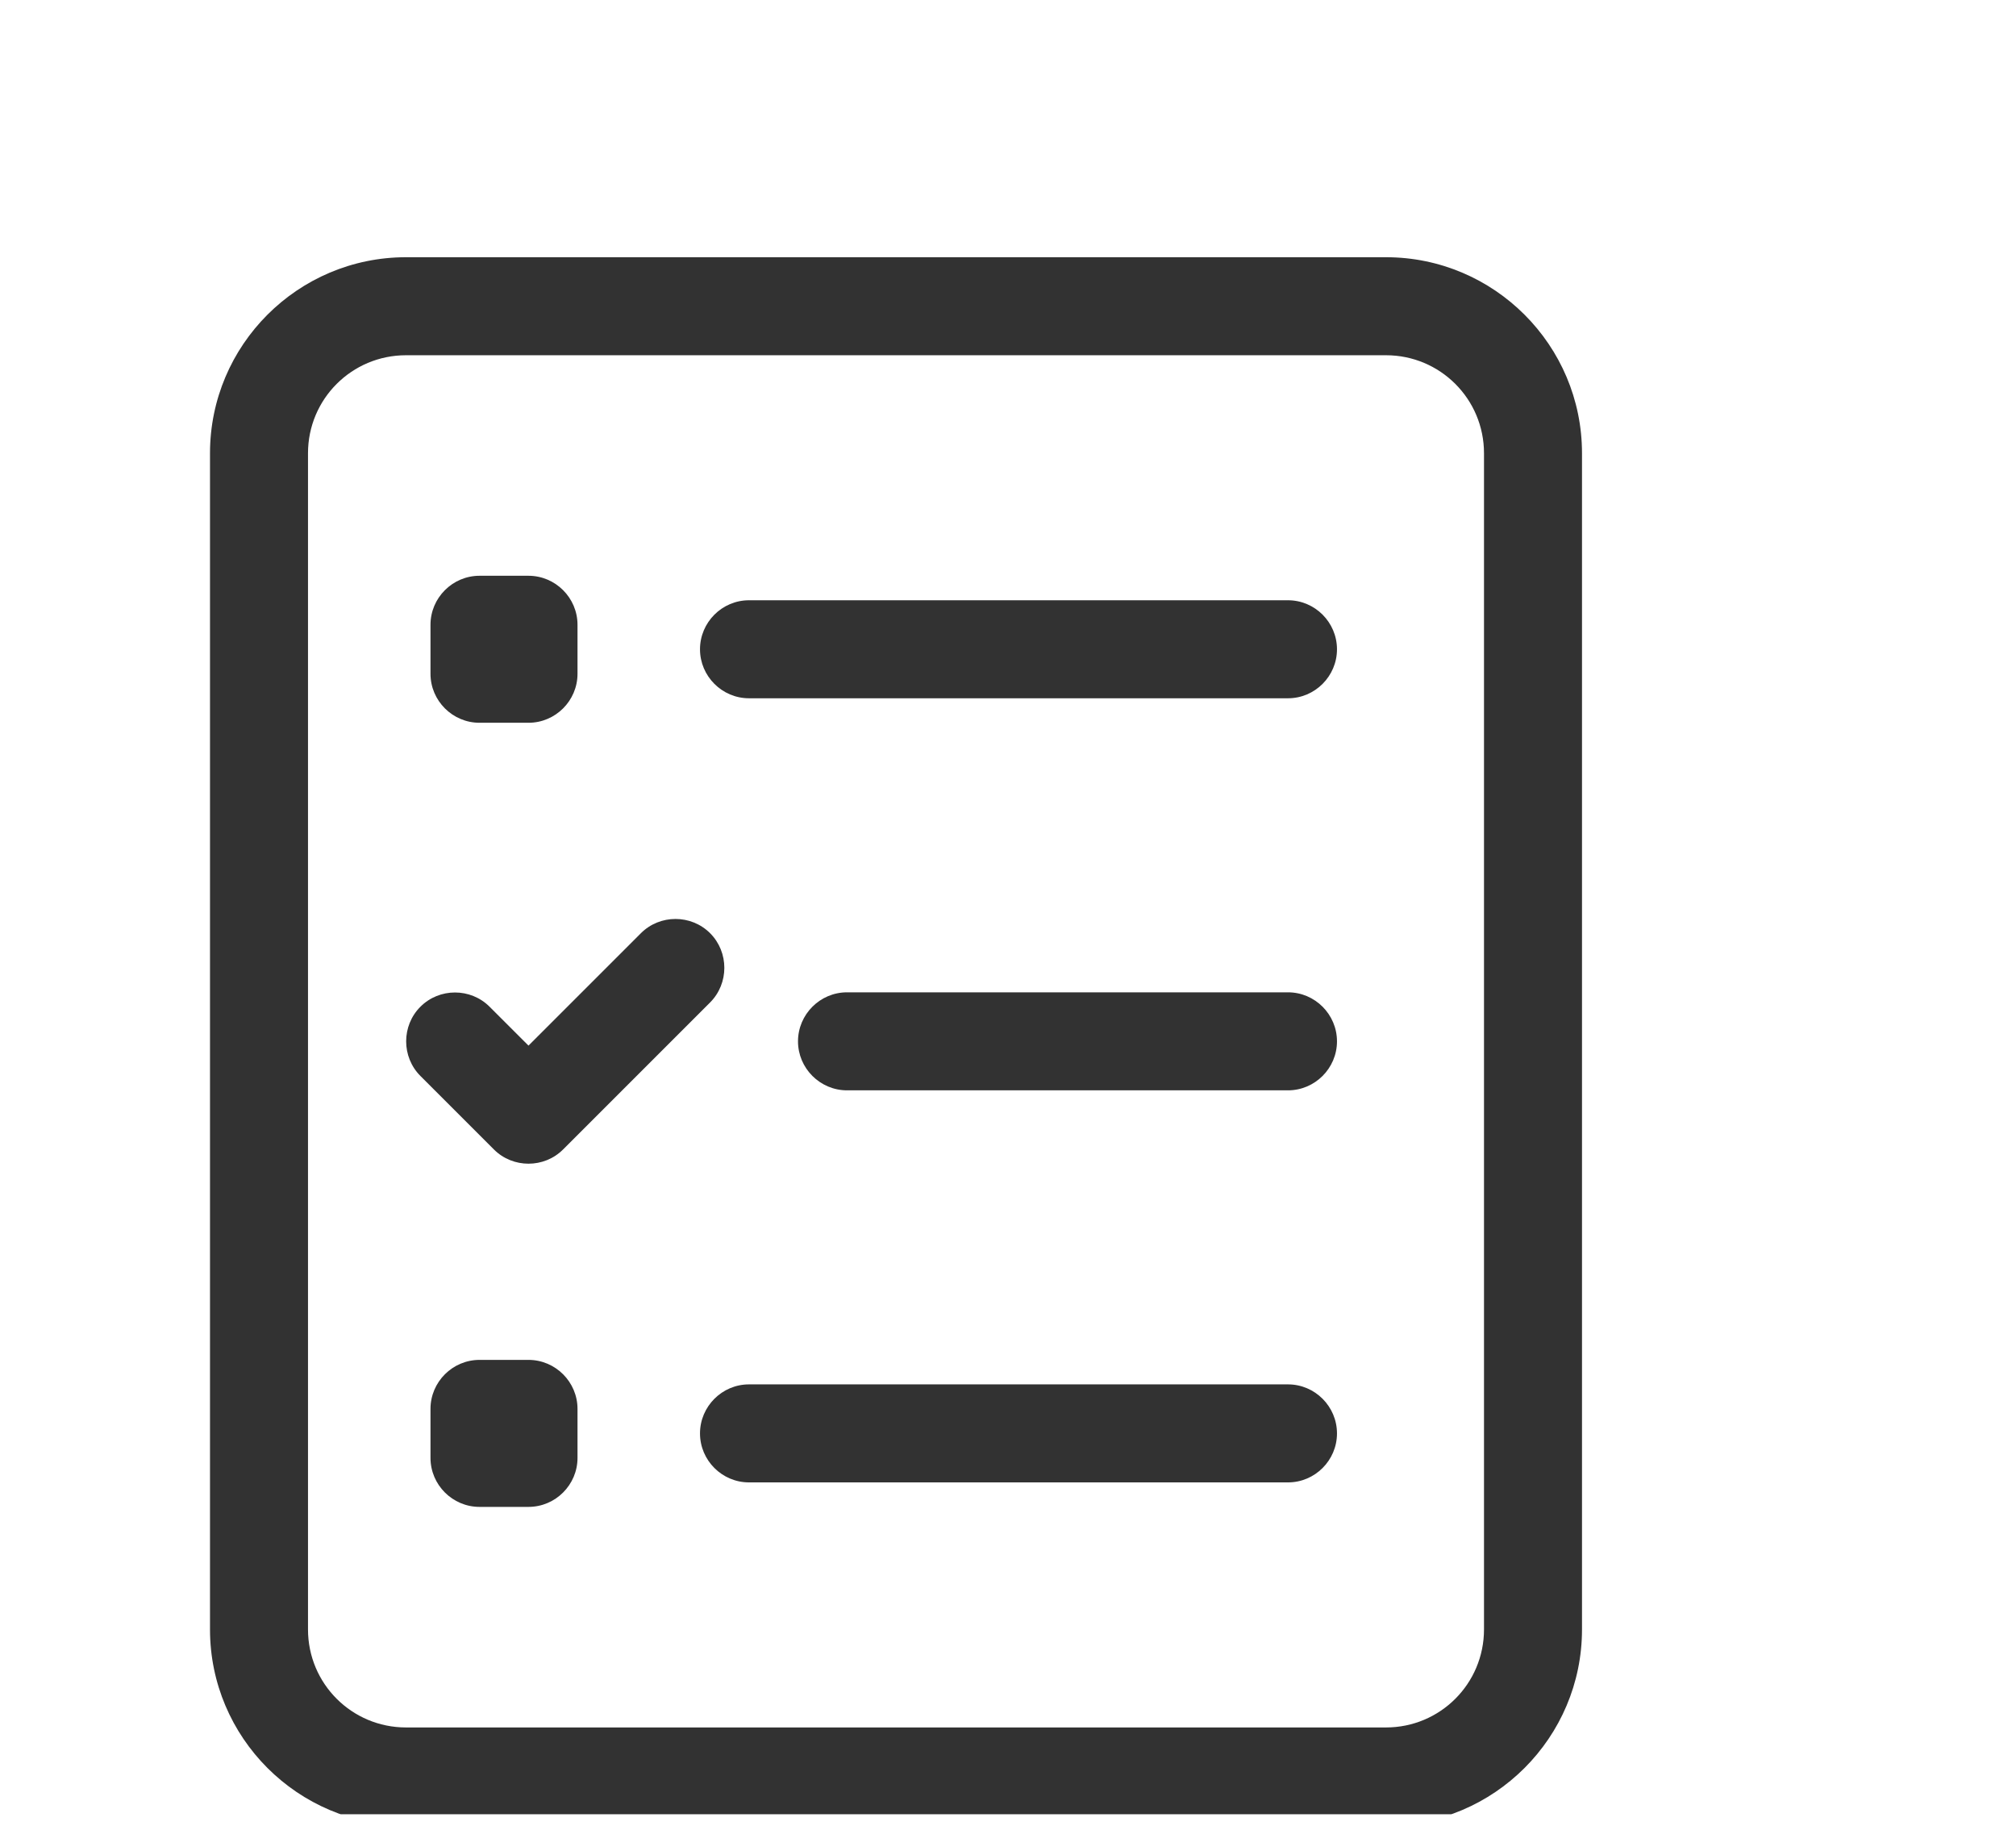 <svg width="54" height="49" viewBox="0 0 54 49" fill="none" xmlns="http://www.w3.org/2000/svg">
<g clip-path="url(#clip0_16473_14442)">
<g clip-path="url(#clip1_16473_14442)">
<path d="M37.125 9.514C38.577 9.514 39.75 10.687 39.75 12.139V43.639C39.75 45.091 38.577 46.264 37.125 46.264H10.875C9.423 46.264 8.25 45.091 8.25 43.639V12.139C8.25 10.687 9.423 9.514 10.875 9.514H37.125ZM10.875 6.889C7.979 6.889 5.625 9.243 5.625 12.139V43.639C5.625 46.534 7.979 48.889 10.875 48.889H37.125C40.021 48.889 42.375 46.534 42.375 43.639V12.139C42.375 9.243 40.021 6.889 37.125 6.889H10.875ZM18.75 17.389C18.75 18.11 19.341 18.701 20.062 18.701H34.5C35.222 18.701 35.812 18.11 35.812 17.389C35.812 16.667 35.222 16.076 34.5 16.076H20.062C19.341 16.076 18.75 16.667 18.75 17.389ZM21.375 27.889C21.375 28.61 21.966 29.201 22.688 29.201H34.5C35.222 29.201 35.812 28.61 35.812 27.889C35.812 27.167 35.222 26.576 34.5 26.576H22.688C21.966 26.576 21.375 27.167 21.375 27.889ZM18.75 38.389C18.75 39.111 19.341 39.701 20.062 39.701H34.5C35.222 39.701 35.812 39.111 35.812 38.389C35.812 37.667 35.222 37.076 34.5 37.076H20.062C19.341 37.076 18.75 37.667 18.75 38.389ZM12.844 15.42C12.122 15.42 11.531 16.011 11.531 16.732V18.045C11.531 18.767 12.122 19.357 12.844 19.357H14.156C14.878 19.357 15.469 18.767 15.469 18.045V16.732C15.469 16.011 14.878 15.42 14.156 15.42H12.844ZM11.531 37.732V39.045C11.531 39.767 12.122 40.357 12.844 40.357H14.156C14.878 40.357 15.469 39.767 15.469 39.045V37.732C15.469 37.011 14.878 36.42 14.156 36.42H12.844C12.122 36.42 11.531 37.011 11.531 37.732ZM19.021 26.847C19.529 26.338 19.529 25.502 19.021 24.993C18.512 24.484 17.675 24.484 17.167 24.993L14.156 28.003L13.114 26.962C12.606 26.453 11.769 26.453 11.261 26.962C10.752 27.47 10.752 28.307 11.261 28.816L13.229 30.784C13.738 31.293 14.575 31.293 15.083 30.784L19.021 26.847Z" fill="#323232"/>
</g>
</g>
<defs>
<clipPath id="clip0_16473_14442">
<rect width="54" height="47.7" fill="white" transform="translate(0 0.889)"/>
</clipPath>
<clipPath id="clip1_16473_14442">
<rect width="42" height="42" fill="white" transform="translate(3 6.889)"/>
</clipPath>
</defs>
</svg>
